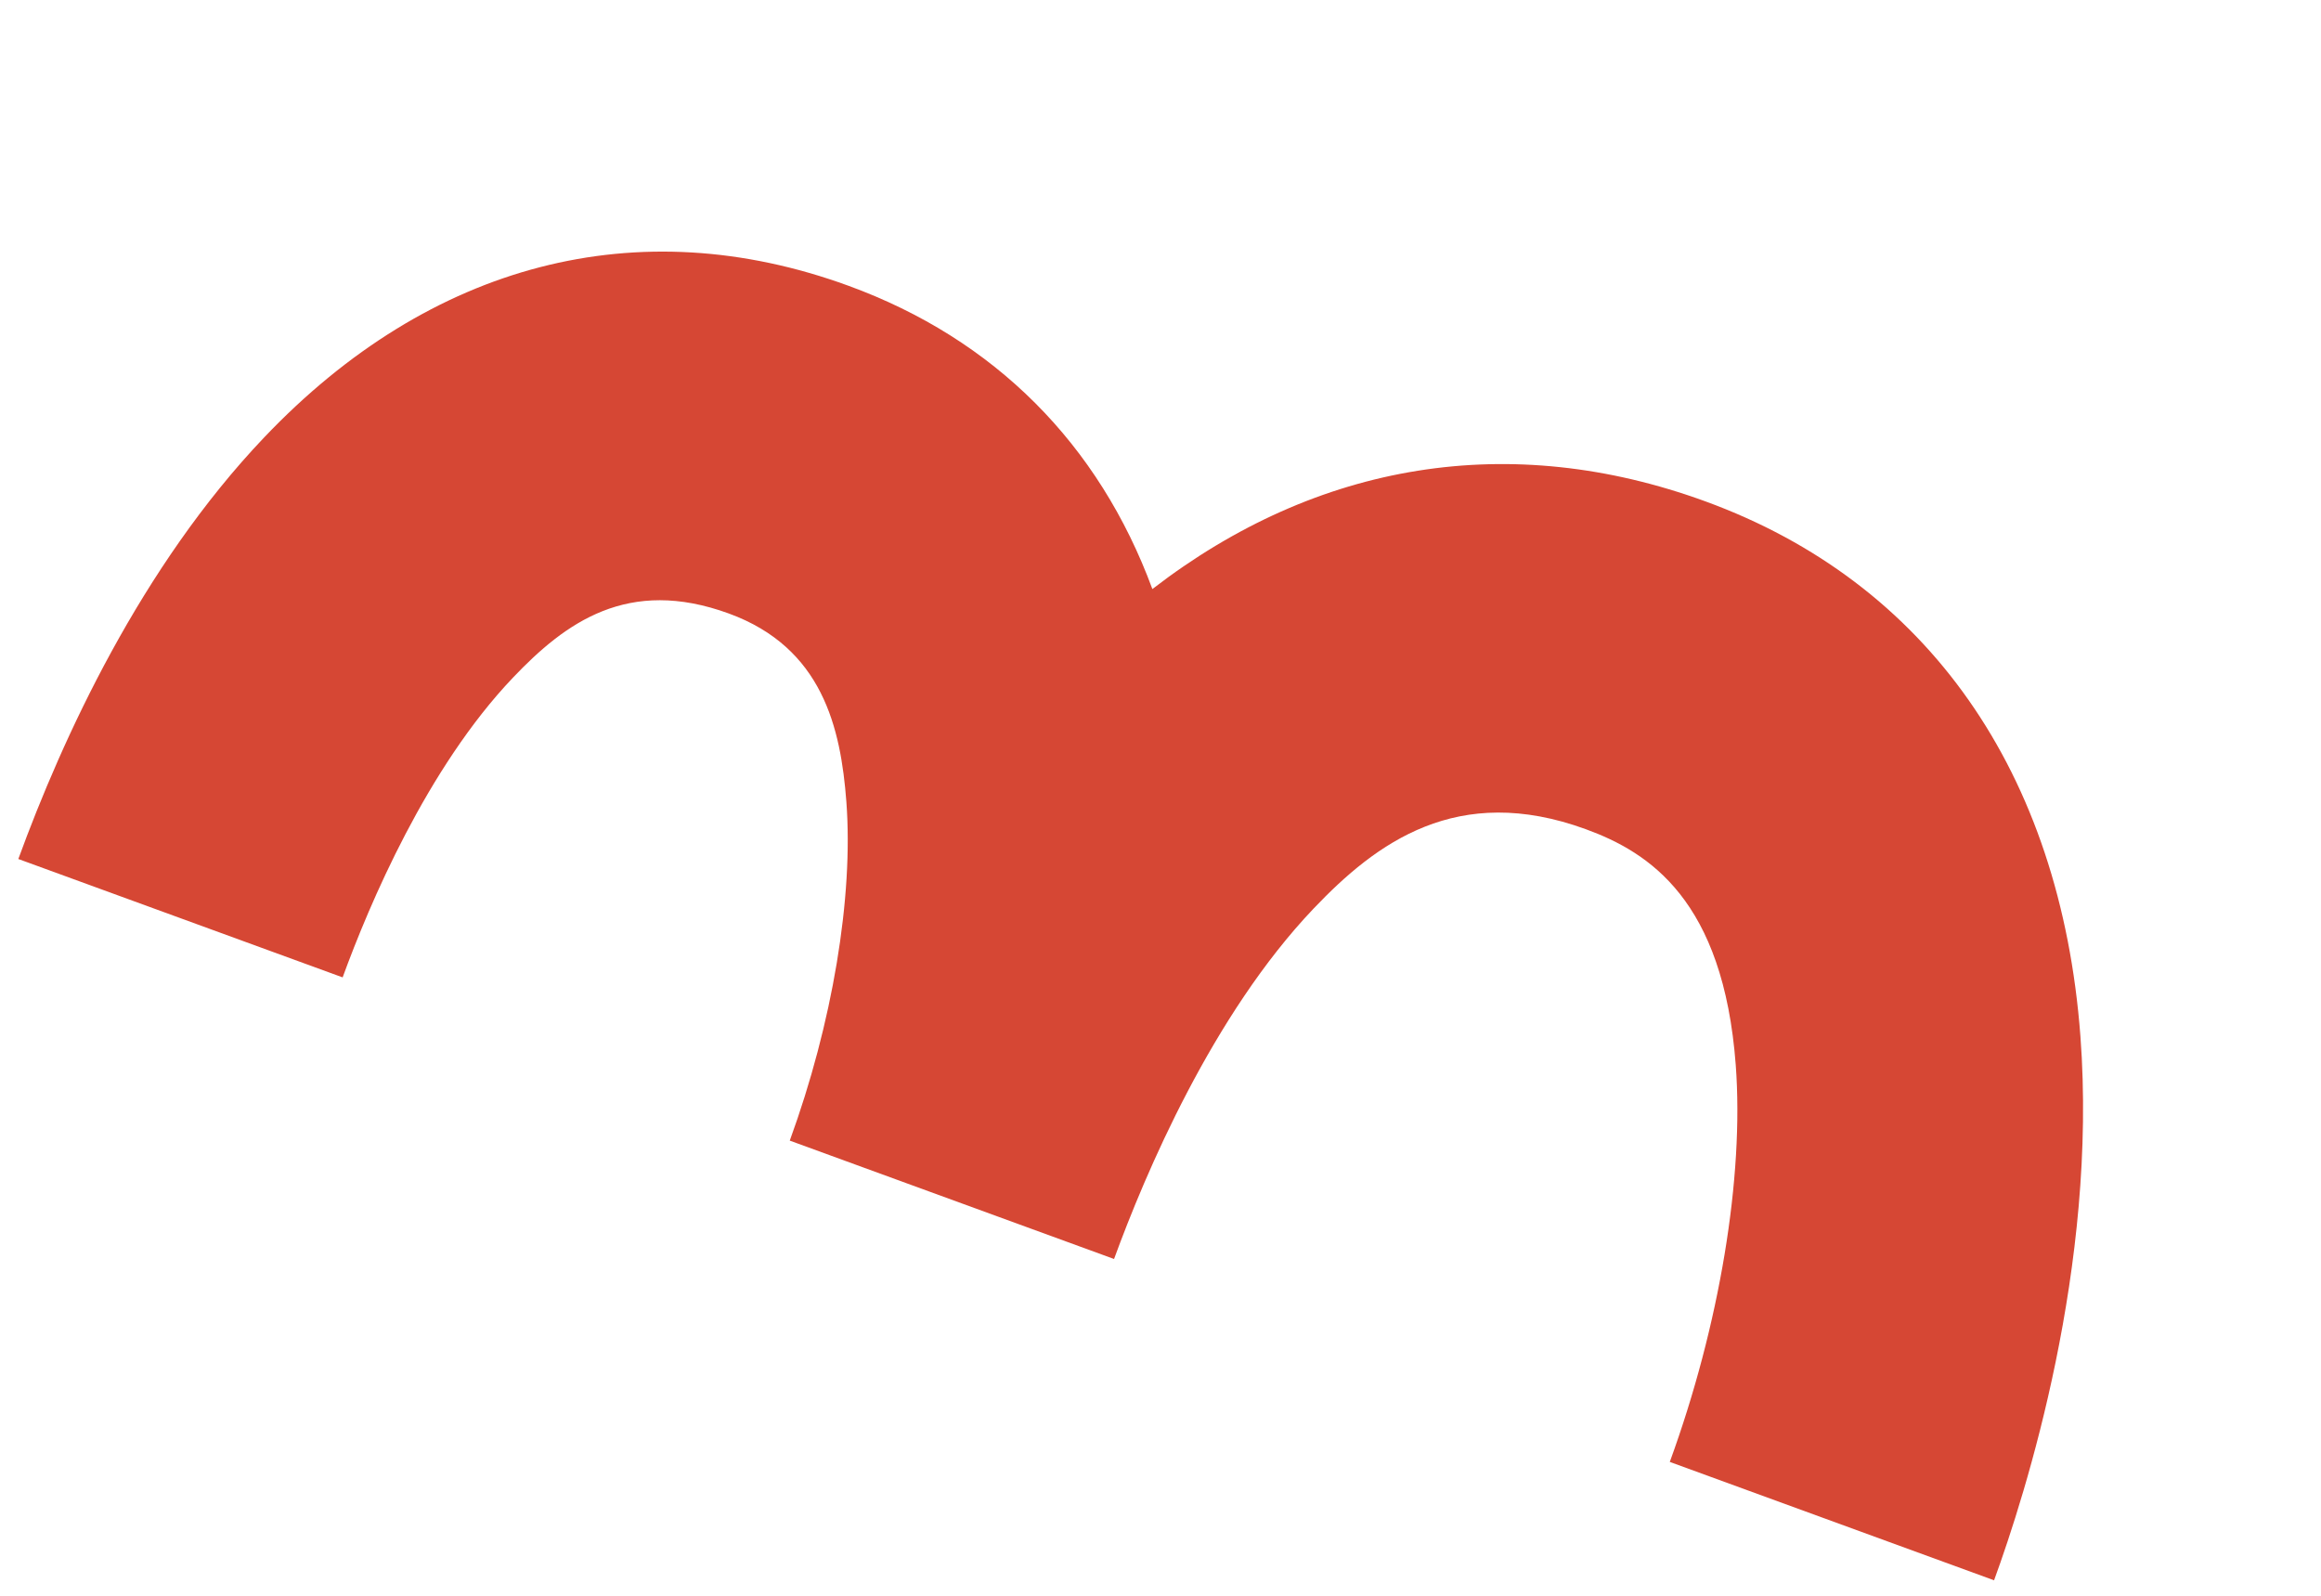 <svg width="96" height="66" viewBox="0 0 96 66" fill="none" xmlns="http://www.w3.org/2000/svg">
<path d="M86.049 42.857C85.229 31.943 79.719 24.088 70.542 20.738C62.474 17.793 54.499 19.092 47.664 24.363C45.457 18.378 41.149 14.029 35.094 11.819C26.387 8.641 17.809 10.865 10.935 18.082C5.83 23.443 2.583 30.529 0.758 35.528L14.172 40.424C15.277 37.397 17.661 31.759 21.218 28.026C23.387 25.748 25.971 23.85 30.146 25.374C34.019 26.788 34.776 30.103 35.007 33.16C35.304 37.107 34.428 42.346 32.666 47.175L46.079 52.071C47.367 48.544 50.151 41.967 54.337 37.573C56.919 34.861 60.274 32.354 65.593 34.296C68.21 35.251 71.279 37.223 71.793 44.048C72.141 48.689 71.122 54.826 69.065 60.464L82.478 65.36C83.791 61.763 86.765 52.373 86.049 42.857Z" fill="#D64734"/>
</svg>
